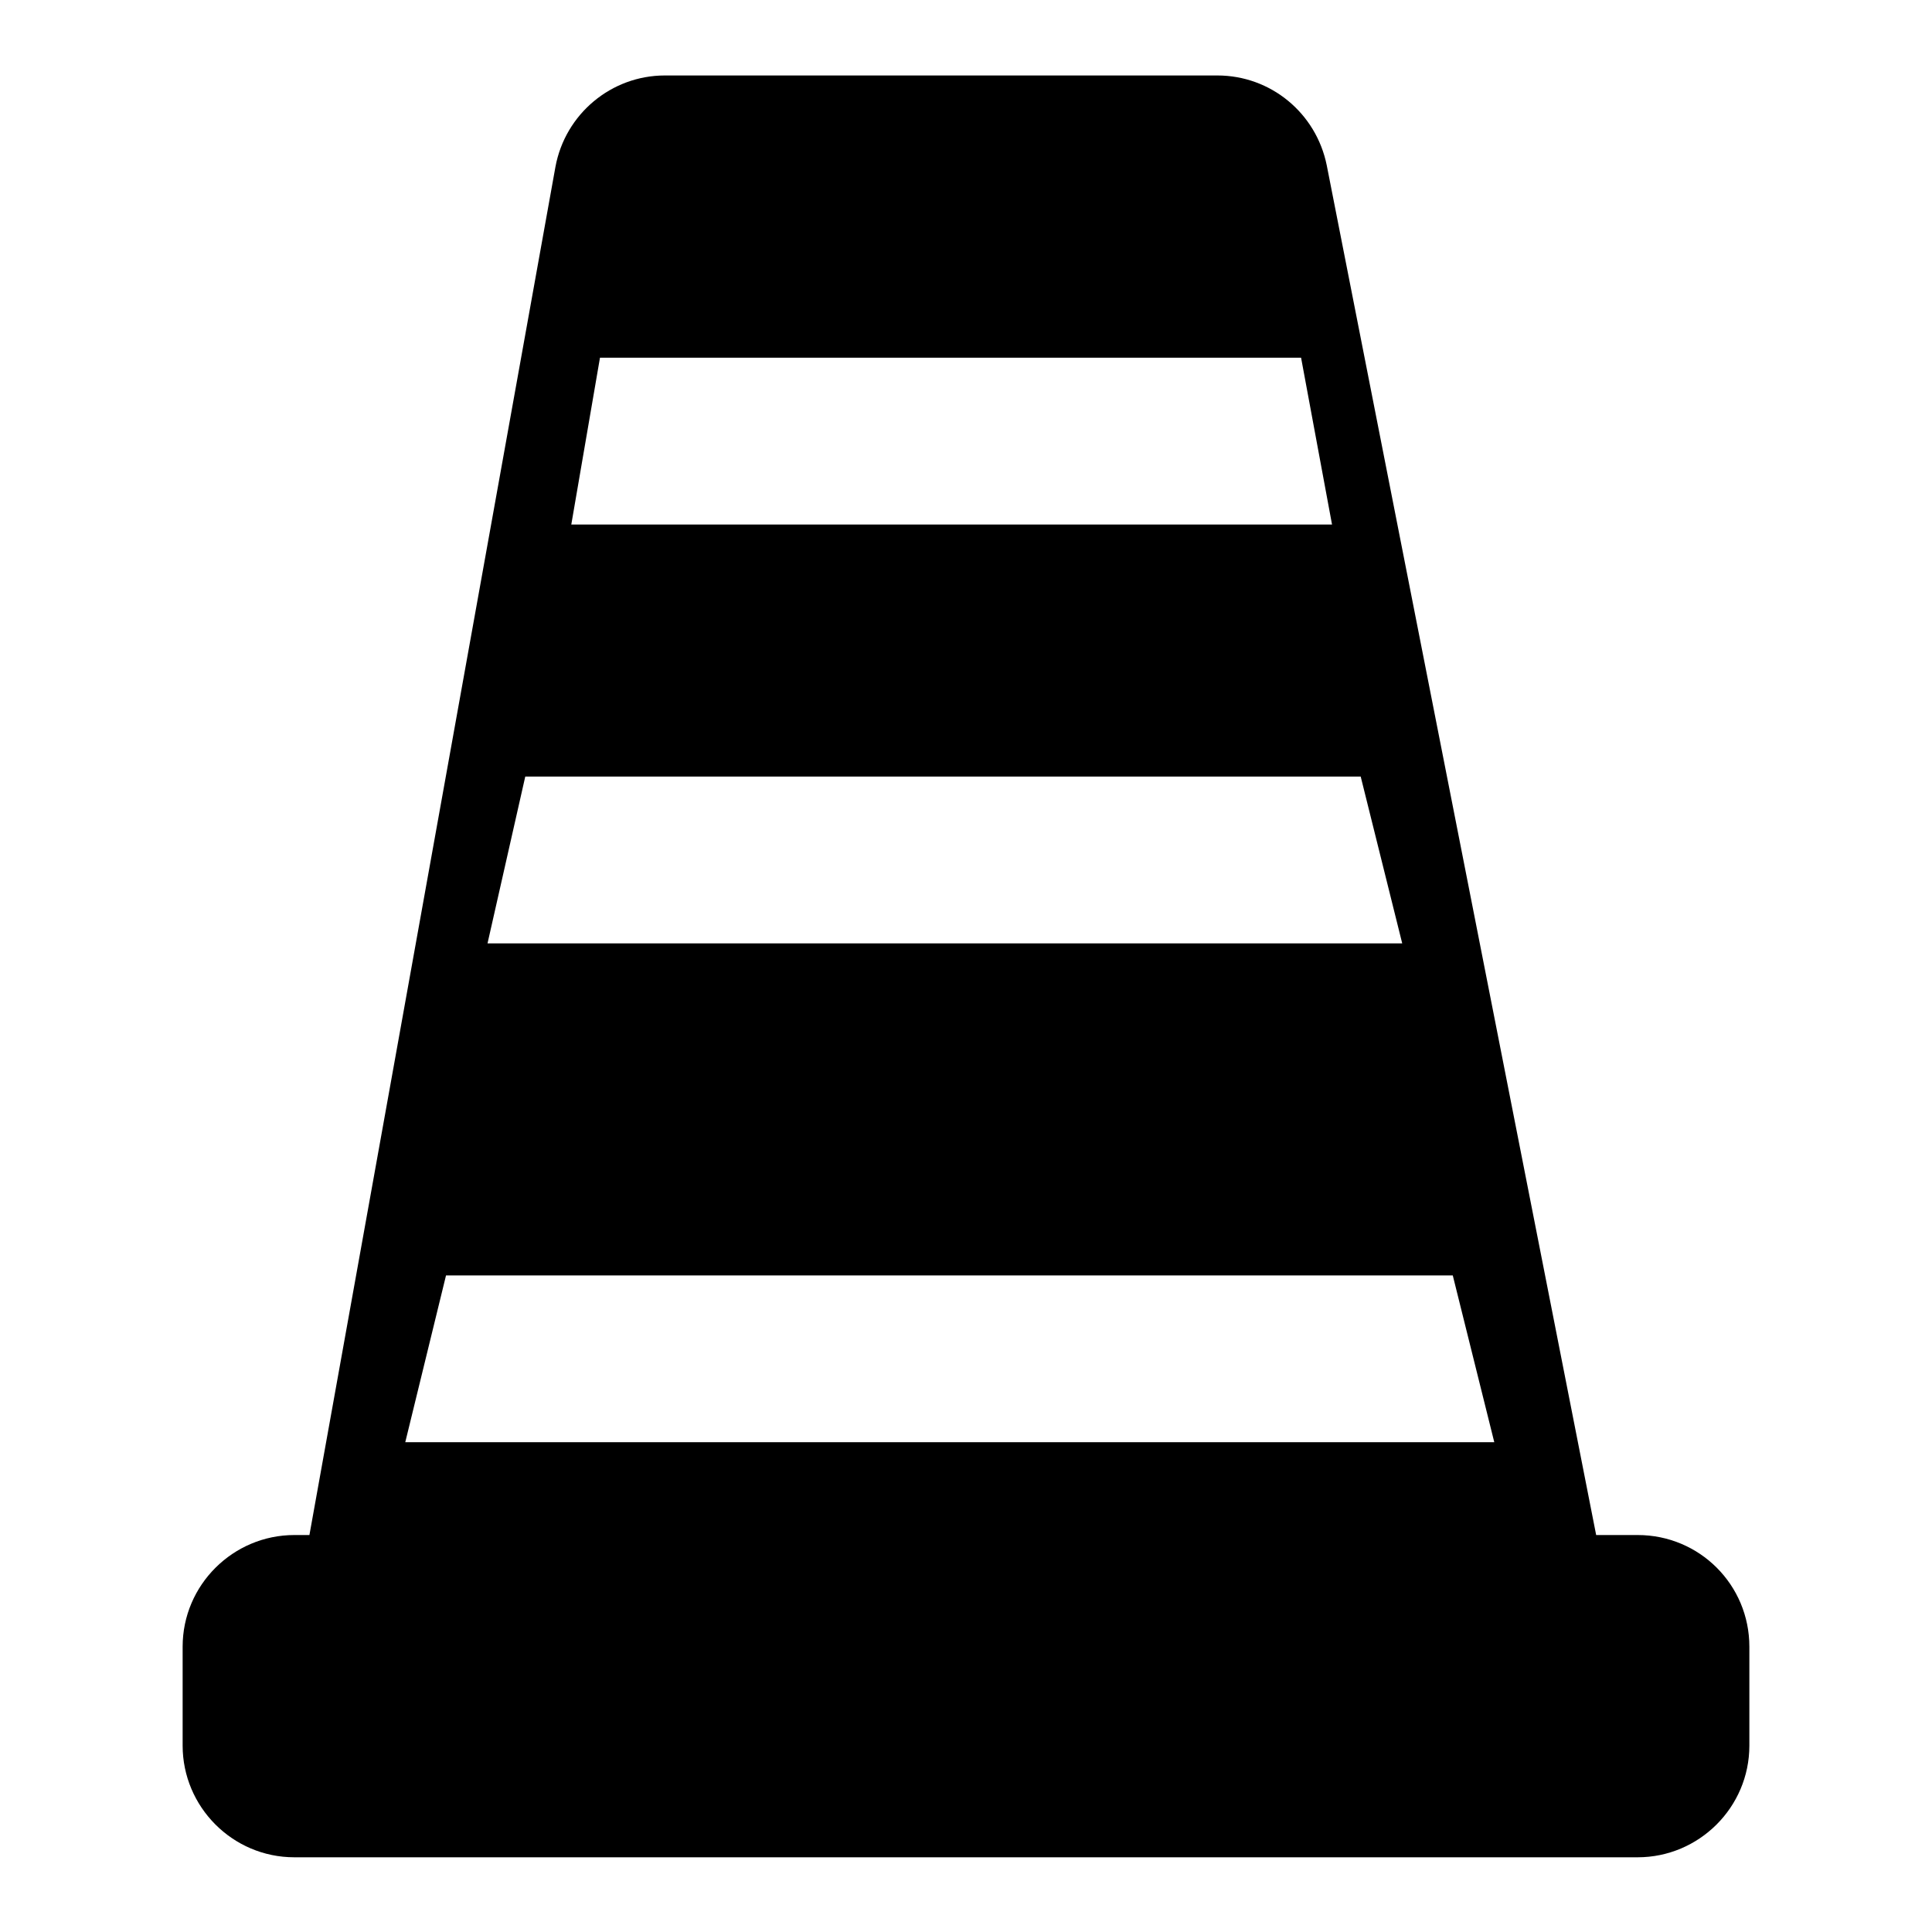<?xml version="1.0" encoding="utf-8"?>
<!-- Svg Vector Icons : http://www.onlinewebfonts.com/icon -->
<!DOCTYPE svg PUBLIC "-//W3C//DTD SVG 1.1//EN" "http://www.w3.org/Graphics/SVG/1.1/DTD/svg11.dtd">
<svg version="1.1" xmlns="http://www.w3.org/2000/svg" xmlns:xlink="http://www.w3.org/1999/xlink" x="0px" y="0px" viewBox="0 0 256 256" enable-background="new 0 0 256 256" xml:space="preserve">
<g><g><g><path fill="#000000" d="M217,203.4h-5.5L175.8,21.9C174.4,15,168.4,10,161.3,10H88.1c-7.1,0-13.2,5.1-14.5,12.1L41,203.4h-2c-8.1,0-14.8,6.6-14.8,14.8v13.1c0,8.1,6.6,14.8,14.8,14.8H217c8.1,0,14.8-6.6,14.8-14.8v-13.1C231.8,210,225.2,203.4,217,203.4z M79.5,47.4h92.9l4.1,22.1H75.7L79.5,47.4z M69.6,102.9h110.7l5.5,22.1H64.6L69.6,102.9z M53.7,191.1l5.4-22.1h133.4l5.5,22.1H53.7z"/></g><g></g><g></g><g></g><g></g><g></g><g></g><g></g><g></g><g></g><g></g><g></g><g></g><g></g><g></g><g></g></g></g>
</svg>